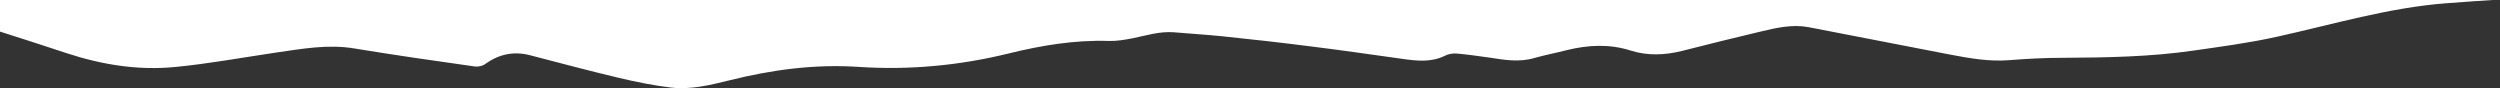 <?xml version="1.0" encoding="utf-8"?>
<!-- Generator: Adobe Illustrator 28.1.0, SVG Export Plug-In . SVG Version: 6.00 Build 0)  -->
<svg version="1.1" id="Layer_1" xmlns="http://www.w3.org/2000/svg" xmlns:xlink="http://www.w3.org/1999/xlink" x="0px"
	y="0px" viewBox="0 0 1068.3 37.8" style="enable-background:new 0 0 1068.3 37.8;" xml:space="preserve" fill="#fff">
	<rect x="0" y="0" width="1068.3" height="37.8" fill="#333333" stroke="none"/>
	<path d="M0,0c0,0,0,13.5,0,13.5c9.5,3,19,6.1,28.4,9.2c15.2,5,30.8,7.5,46.7,5.9c14.3-1.4,28.4-4,42.6-6.1
	c11.2-1.6,22.3-3.7,33.7-1.8c17.1,2.8,34.3,5.3,51.5,7.7c1.4,0.2,3.4-0.2,4.5-1.1c5.9-4.2,12.2-5.5,19.1-3.7
	c12.7,3.3,25.4,6.7,38.1,9.7c7.2,1.7,14.6,3.2,22,4.1c8.4,1,16.7-1,24.8-3c18.3-4.6,36.8-7.1,55.8-5.8c21.4,1.4,42.7-0.6,63.6-5.7
	c14.2-3.5,28.5-5.9,43.1-5.4c3.3,0.1,6.6-0.5,9.9-1.1c5.9-1.2,11.7-3.1,17.9-2.6c6.9,0.6,13.8,1,20.6,1.7
	c12.6,1.3,25.1,2.7,37.6,4.3c13,1.6,26,3.5,39,5.3c6.3,0.9,12.5,1.7,18.6-1.3c1.5-0.8,3.6-1.1,5.3-0.9c4.5,0.4,9.1,1.1,13.6,1.7
	c6.4,1,12.8,2.1,19.2,0.2c4.6-1.3,9.4-2.2,14-3.4c9.1-2.2,18.1-2.7,27.2,0.2c7.2,2.3,14.7,2,22.2,0.1c11.1-2.8,22.2-5.6,33.3-8.2
	c6.7-1.6,13.5-3.2,20.5-1.9c20.1,3.9,40.2,7.8,60.4,11.7c8.4,1.6,16.8,3.1,25.5,2.4c7.5-0.6,15.1-1,22.7-1c18.7-0.1,37.5-0.4,56-3.1
	c11.9-1.7,23.9-3.3,35.6-5.9c24-5.3,47.6-12.4,72.2-14.3c7.6-0.6,15.3-1.1,22.9-1.6" />
</svg>